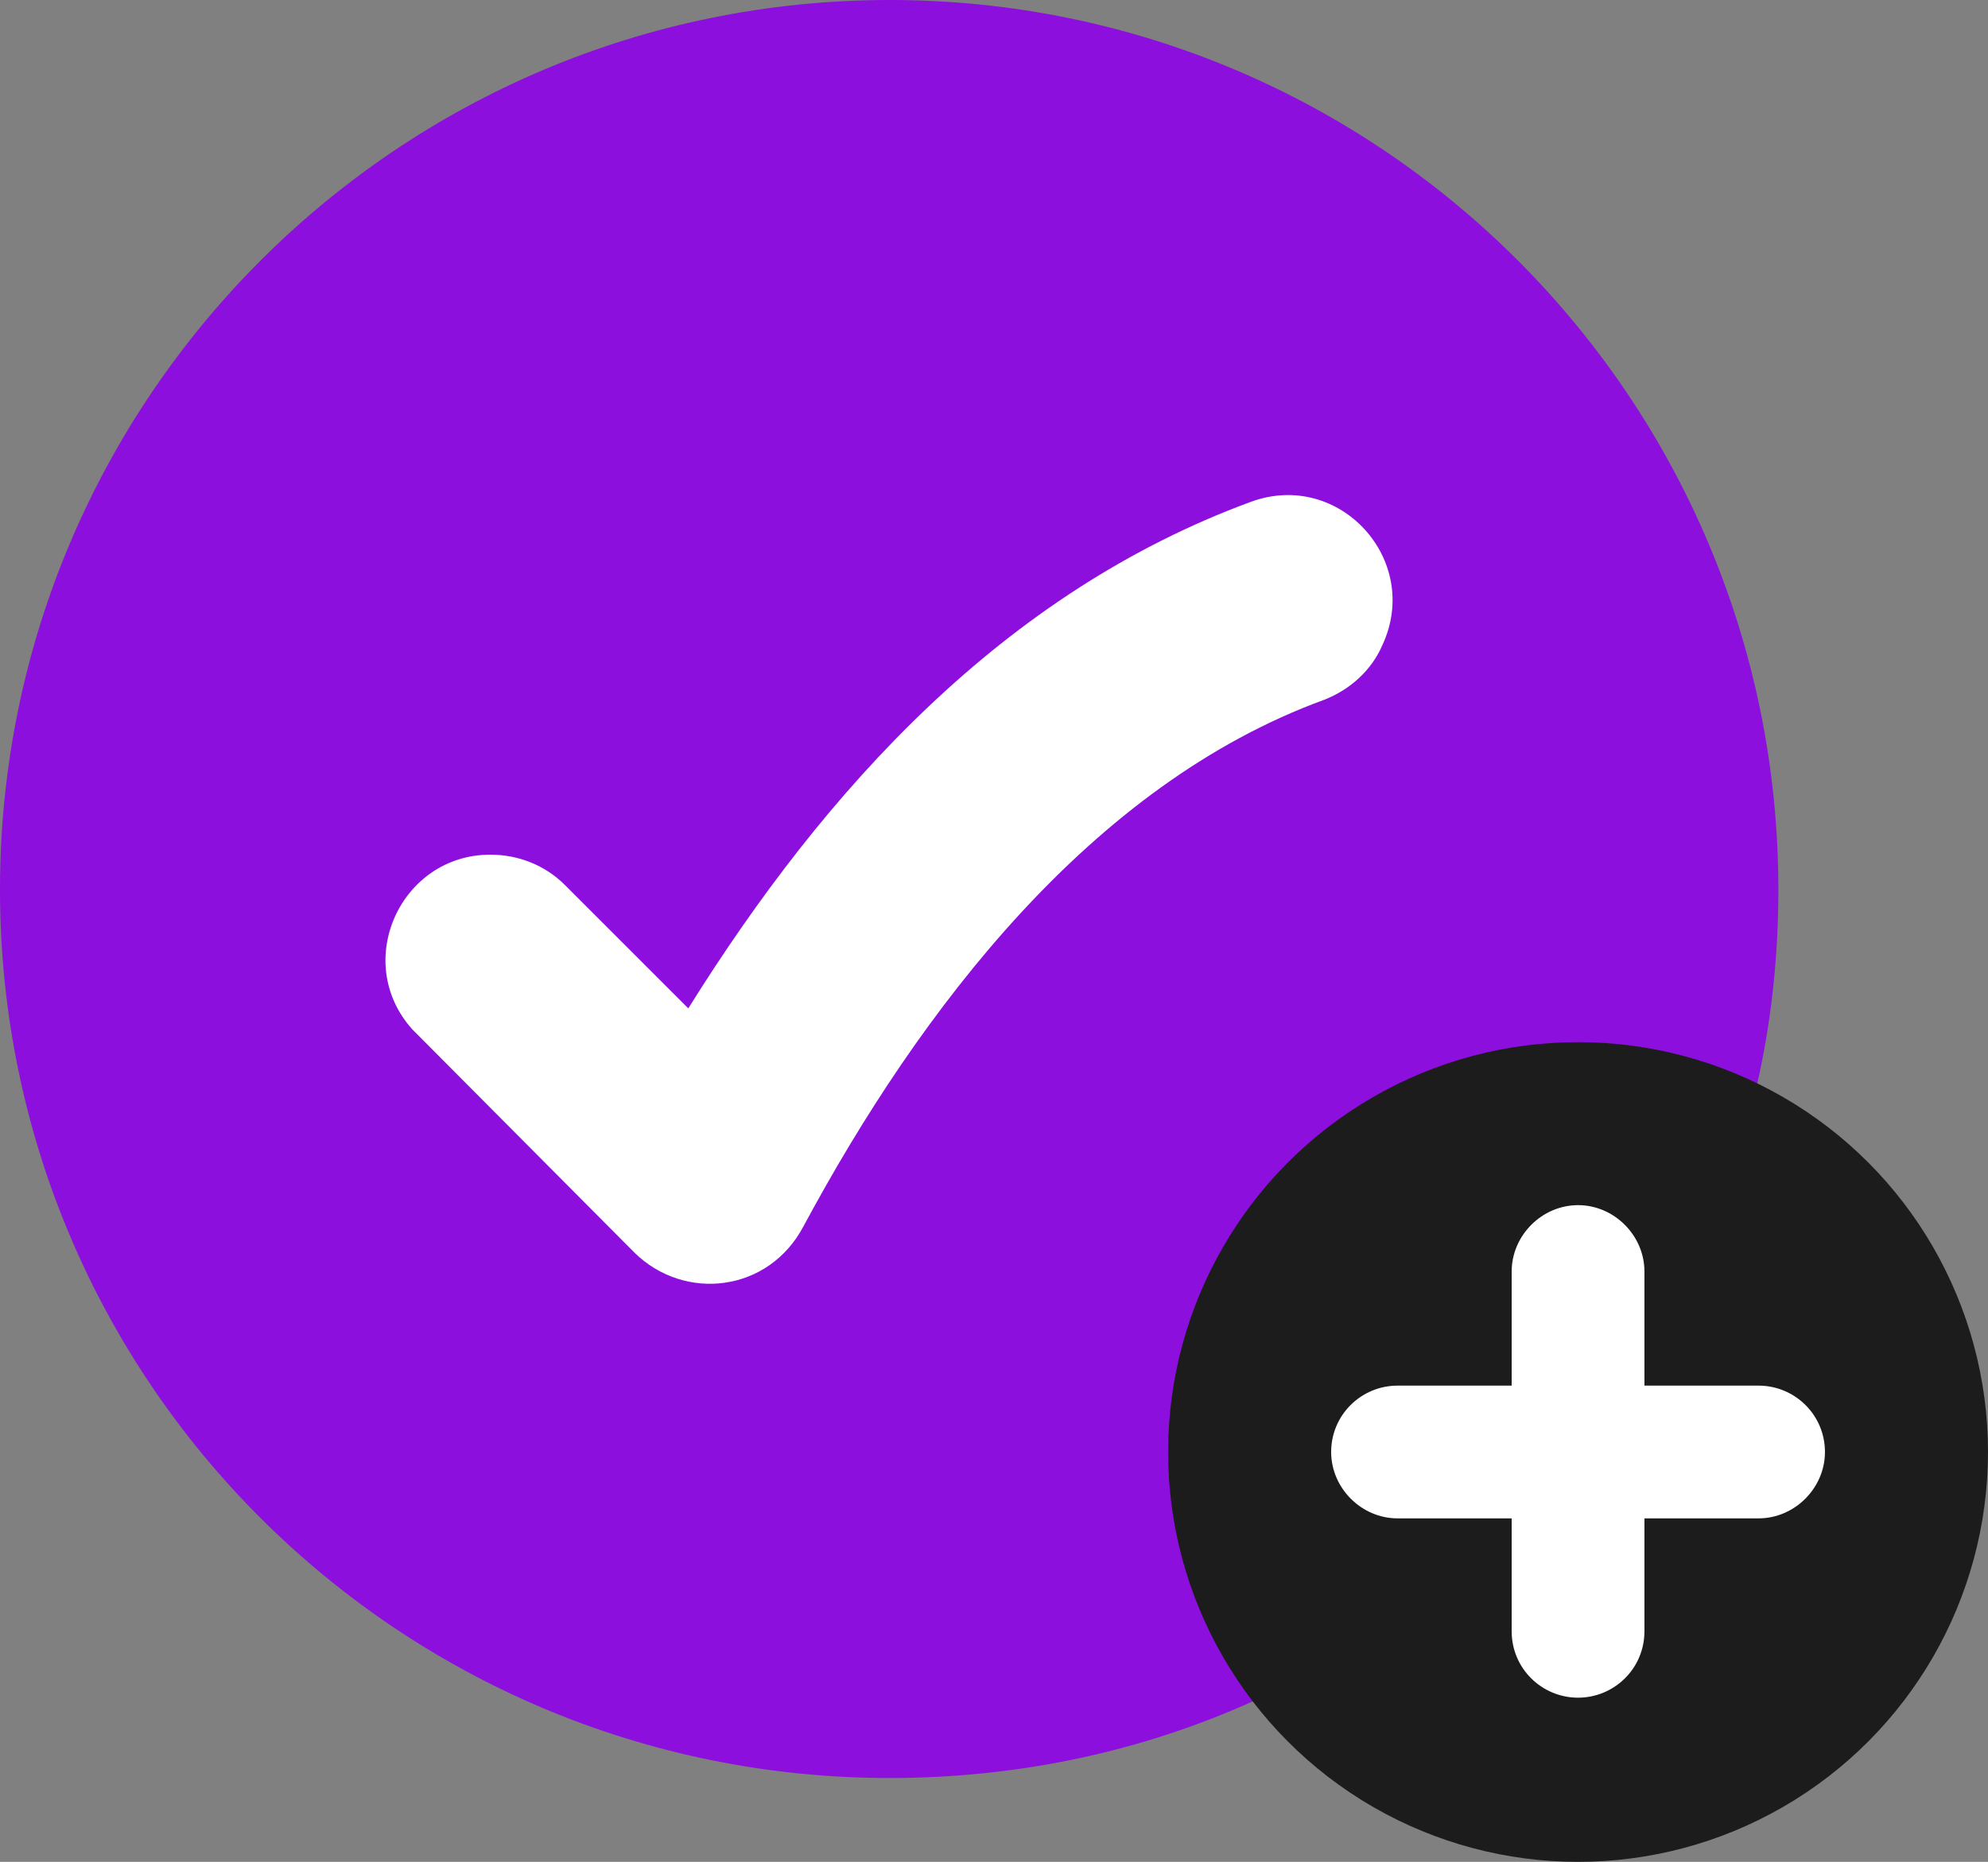 <?xml version="1.0" encoding="UTF-8" standalone="no"?><svg xmlns="http://www.w3.org/2000/svg" xmlns:xlink="http://www.w3.org/1999/xlink" clip-rule="evenodd" fill="#000000" fill-rule="evenodd" height="1599" image-rendering="optimizeQuality" preserveAspectRatio="xMidYMid meet" shape-rendering="geometricPrecision" text-rendering="geometricPrecision" version="1" viewBox="0.0 54.0 1707.0 1599.0" width="1707" zoomAndPan="magnify"><rect x="0.0" y="54.0" width="1707.0" height="1599.0" fill="#808080" stroke="none"/><g><g><g id="change1_1"><path d="M1076 1515c-95,43 -201,66 -312,66 -422,0 -764,-341 -764,-763 0,-422 342,-764 764,-764 421,0 763,342 763,764 0,57 -6,113 -18,166l-433 531z" fill="#8c0fde"/></g><g id="change2_1"><path d="M354 938c-52,-58 -10,-150 67,-150 24,0 47,9 64,26l106 106c118,-189 271,-357 483,-435 76,-28 147,50 113,123 -9,21 -27,38 -50,47 -200,73 -347,266 -447,452 -30,57 -102,65 -145,23l0 0 -191 -192z" fill="#ffffff"/></g><g id="change3_1"><circle cx="1355" cy="1301" fill="#1c1c1c" r="352"/></g><g id="change2_2"><path d="M1298 1146c0,-31 26,-57 57,-57 31,0 57,26 57,57l0 309c0,32 -26,57 -57,57 -31,0 -57,-25 -57,-57l0 -309z" fill="#ffffff" fill-rule="nonzero"/></g><g id="change2_3"><path d="M1510 1244c31,0 57,25 57,57 0,31 -26,57 -57,57l-310 0c-31,0 -57,-26 -57,-57 0,-32 26,-57 57,-57l310 0z" fill="#ffffff" fill-rule="nonzero"/></g></g></g></svg>